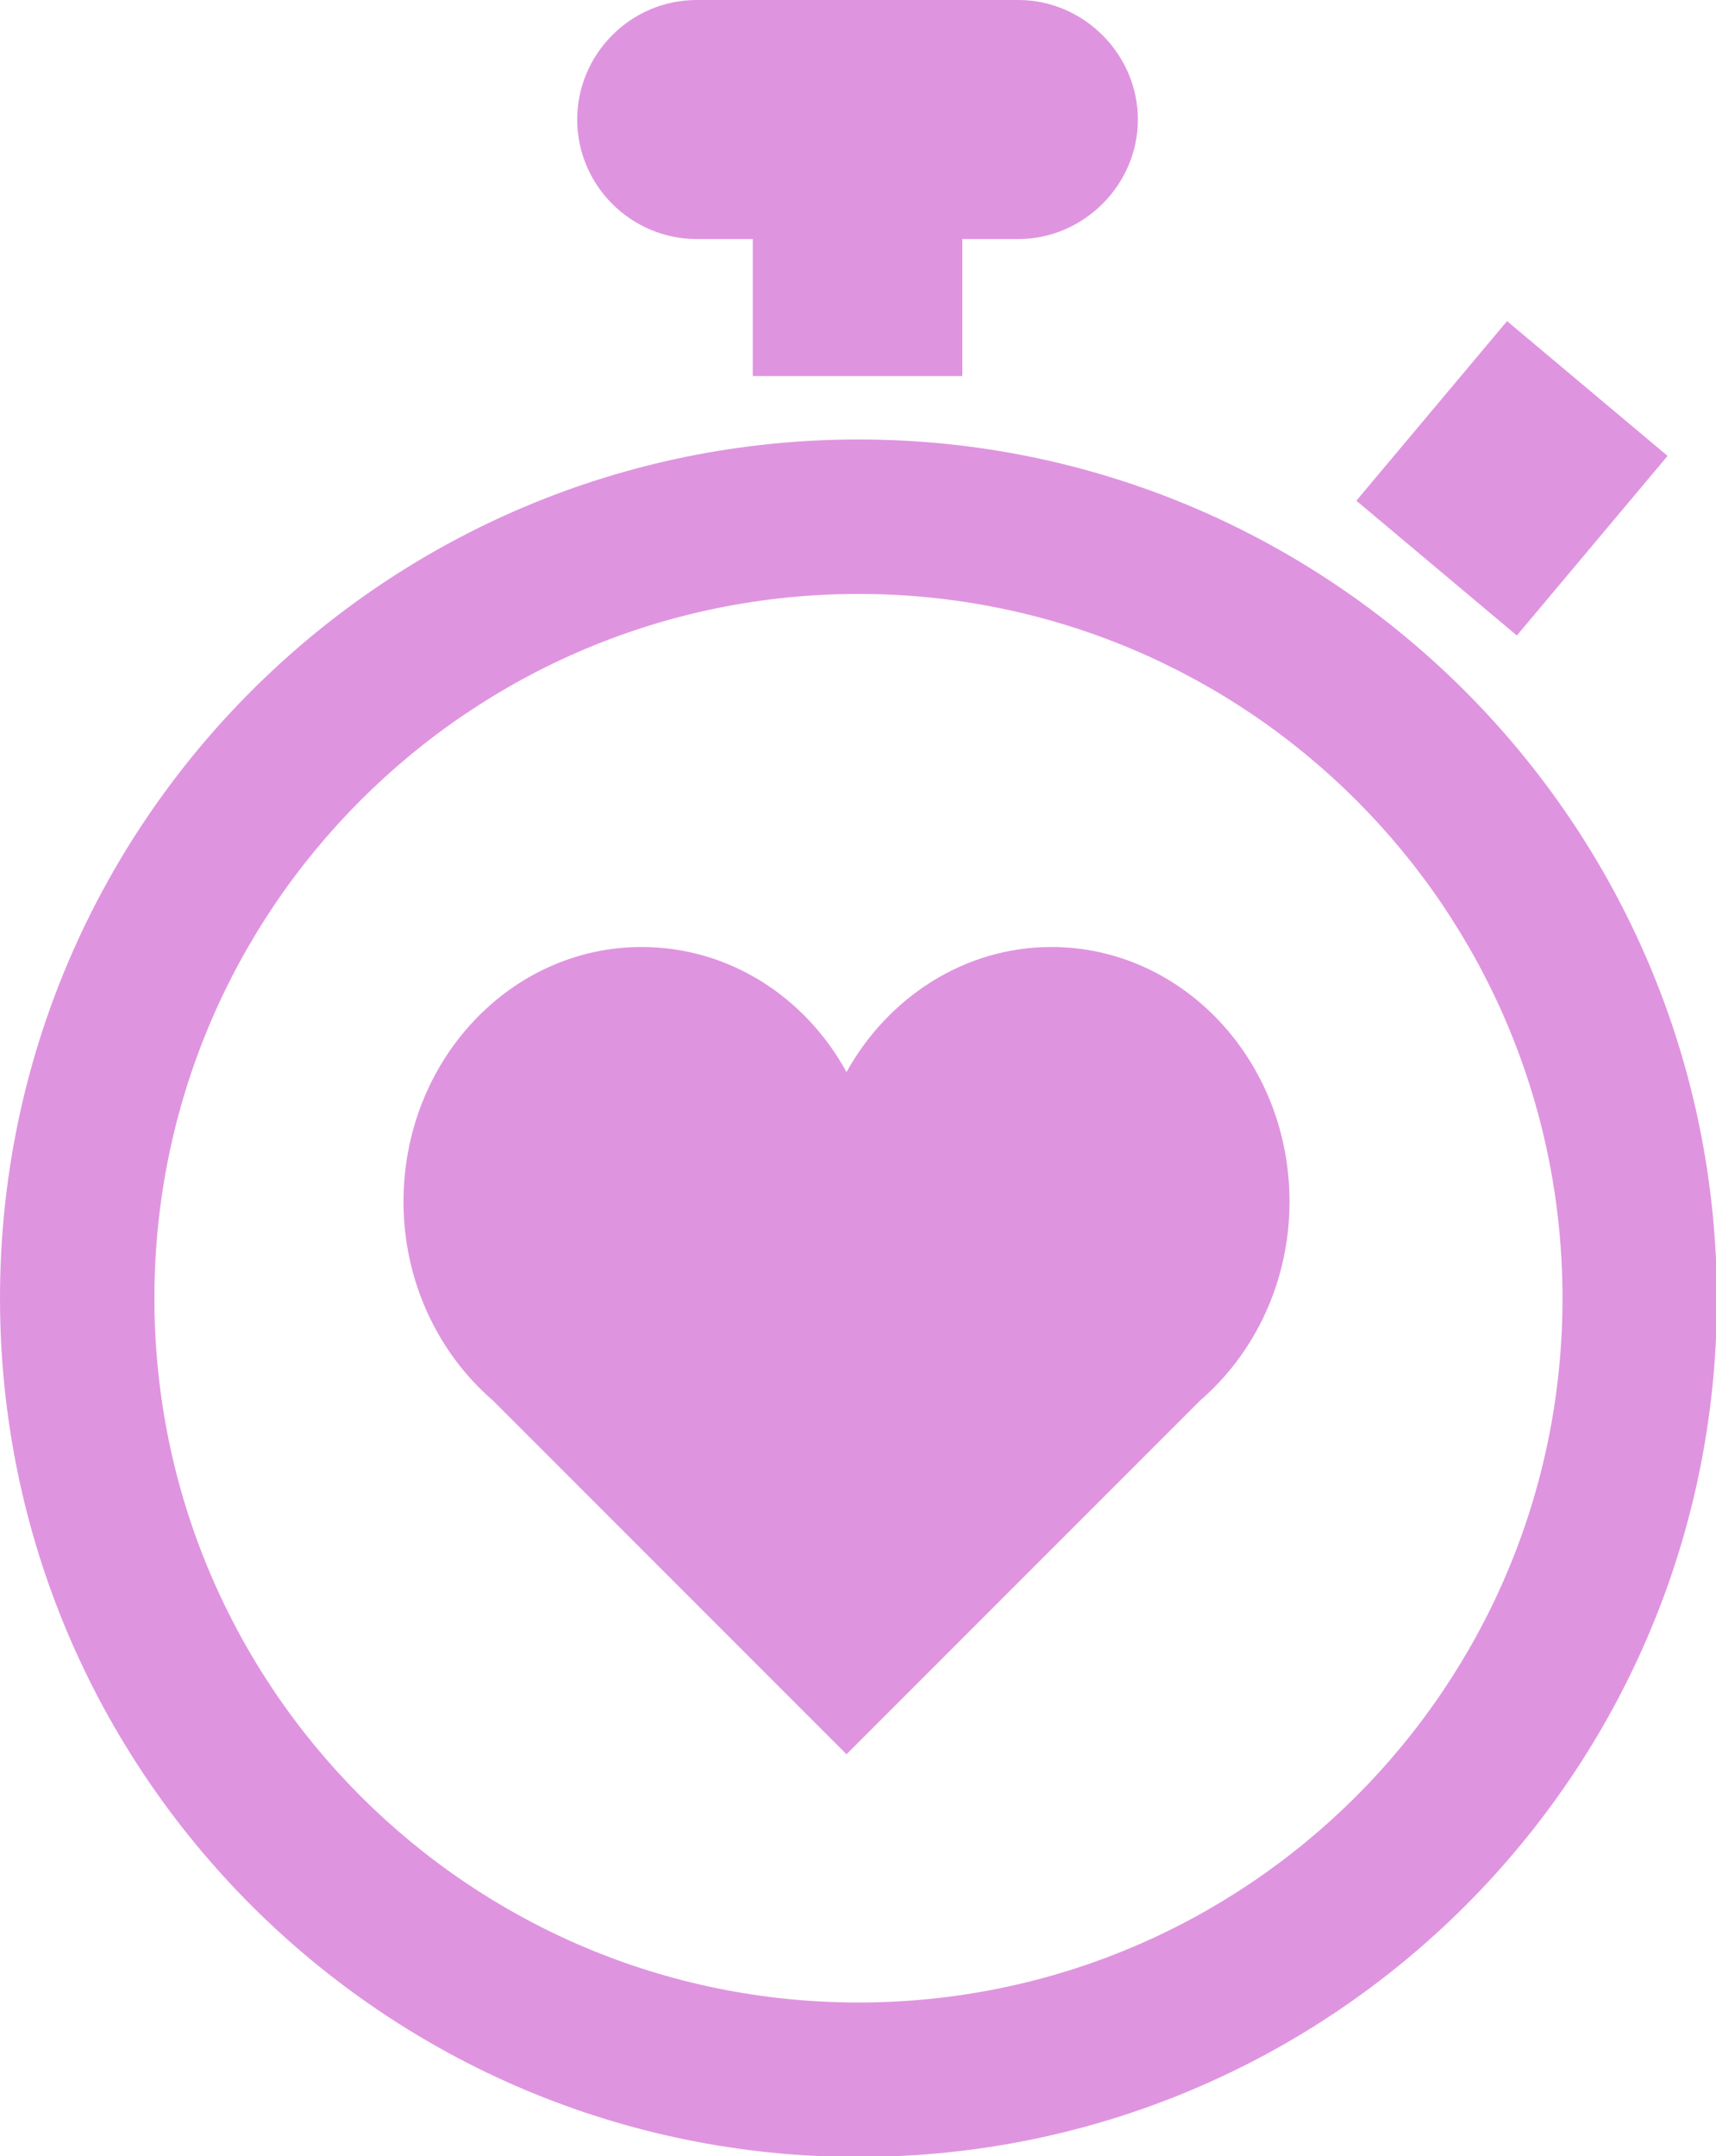 <svg xmlns="http://www.w3.org/2000/svg" xmlns:xlink="http://www.w3.org/1999/xlink" id="Isolationsmodus" x="0px" y="0px" viewBox="0 0 186.7 234.5" style="enable-background:new 0 0 186.7 234.5;" xml:space="preserve"><style type="text/css">	.st0{fill-rule:evenodd;clip-rule:evenodd;fill:#DF94E0;}</style><g>			<rect x="151.7" y="40.6" transform="matrix(0.643 -0.766 0.766 0.643 18.927 144.556)" class="st0" width="25.5" height="22.8"></rect>	<path class="st0" d="M93.4,47.8C41.8,47.8,0,89.6,0,141.2c0,51.6,41.8,93.4,93.4,93.4s93.4-41.8,93.4-93.4  C186.7,89.6,144.9,47.8,93.4,47.8z M93.4,217.8c-42.3,0-76.6-34.3-76.6-76.6c0-42.3,34.3-76.6,76.6-76.6  c42.3,0,76.6,34.3,76.6,76.6C170,183.5,135.7,217.8,93.4,217.8z"></path>	<path class="st0" d="M75.8,26h6.1v14.9h22.8V26h6.1c7.1,0,13-5.9,13-13v0c0-7.1-5.9-13-13-13h-35c-7.2,0-13,5.9-13,13v0  C62.8,20.2,68.7,26,75.8,26z"></path>	<path class="st0" d="M114.4,103c-9.5,0-17.8,5.5-22.3,13.6c-4.5-8.2-12.8-13.6-22.3-13.6c-14.3,0-25.9,12.4-25.9,27.7  c0,8.7,3.8,16.5,9.7,21.6l38.5,38.5l38.5-38.5c5.9-5.1,9.7-12.9,9.7-21.6C140.3,115.4,128.7,103,114.4,103z"></path></g></svg>